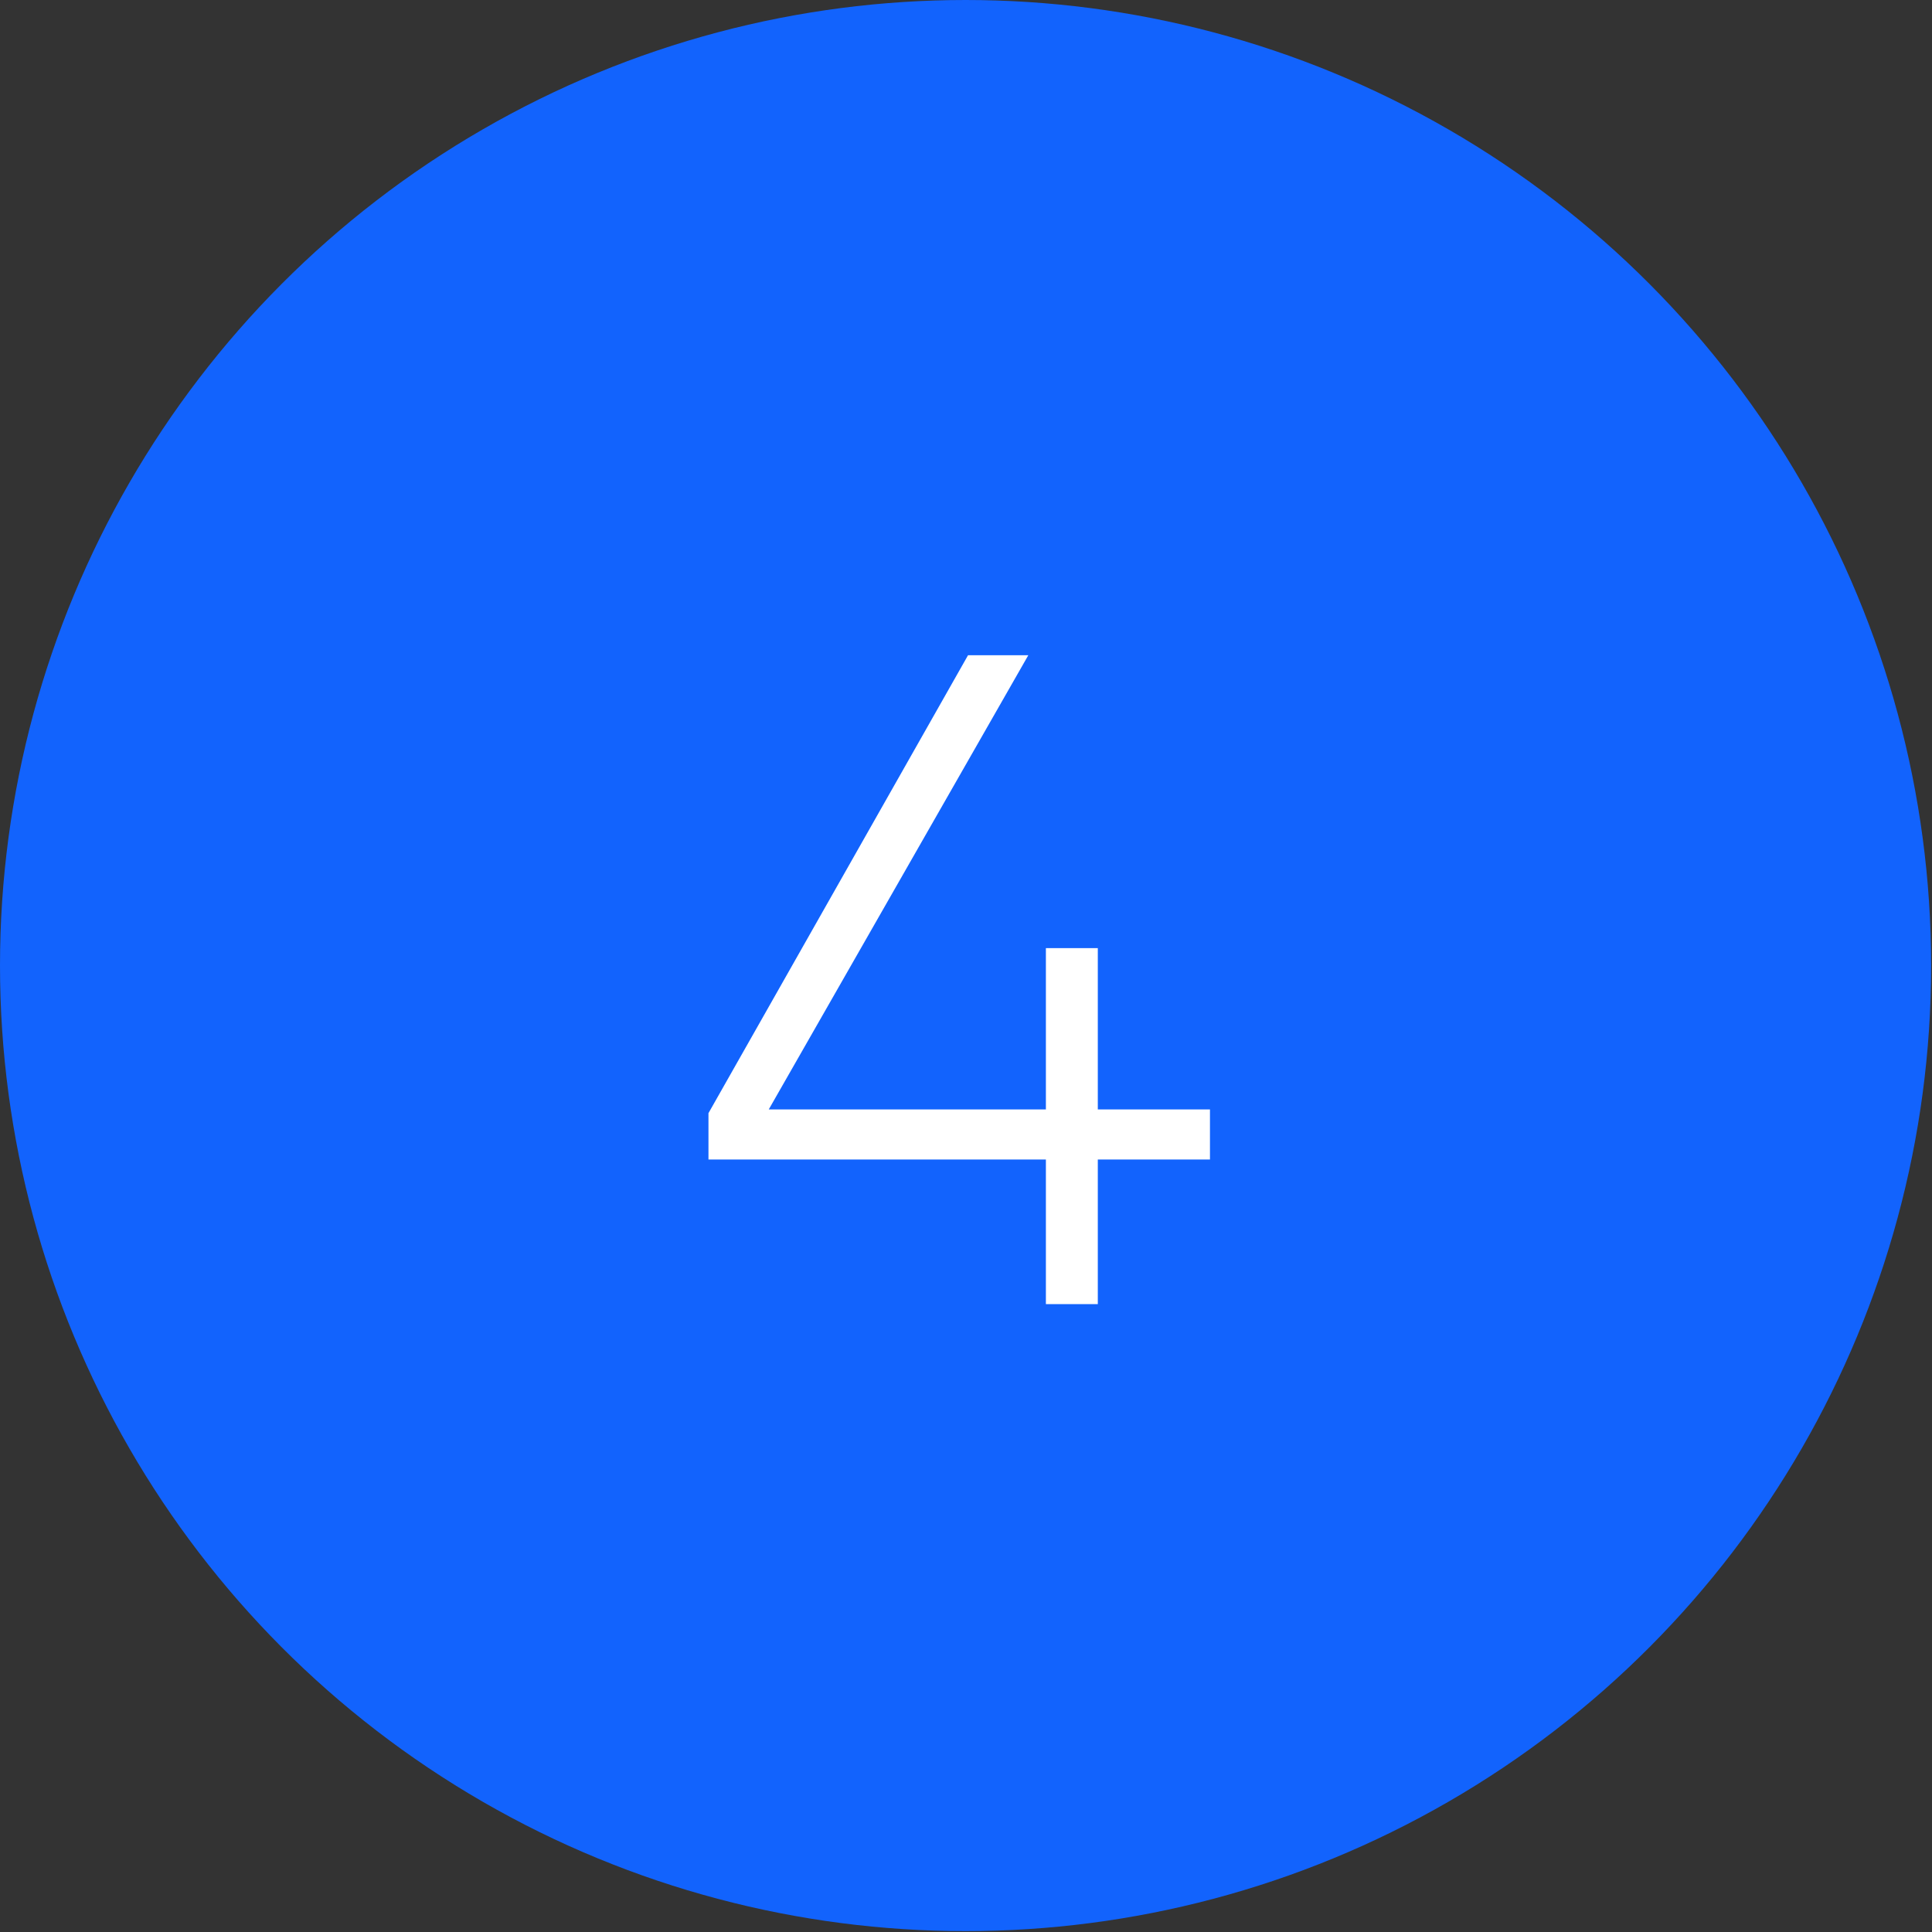 <svg width="40" height="40" viewBox="0 0 40 40" fill="none" xmlns="http://www.w3.org/2000/svg">
<rect x="0" y="0" width="40" height="40" fill="#333333" stroke="none"/>
<circle cx="19.991" cy="19.991" r="19.991" fill="#1263FD"/>
<path d="M21.654 27V24.006H14.668V23.047L20.042 13.566H21.29L15.916 22.97H21.654V19.63H22.729V22.97H25.051V24.006H22.729V27H21.654Z" fill="white"/>
</svg>

